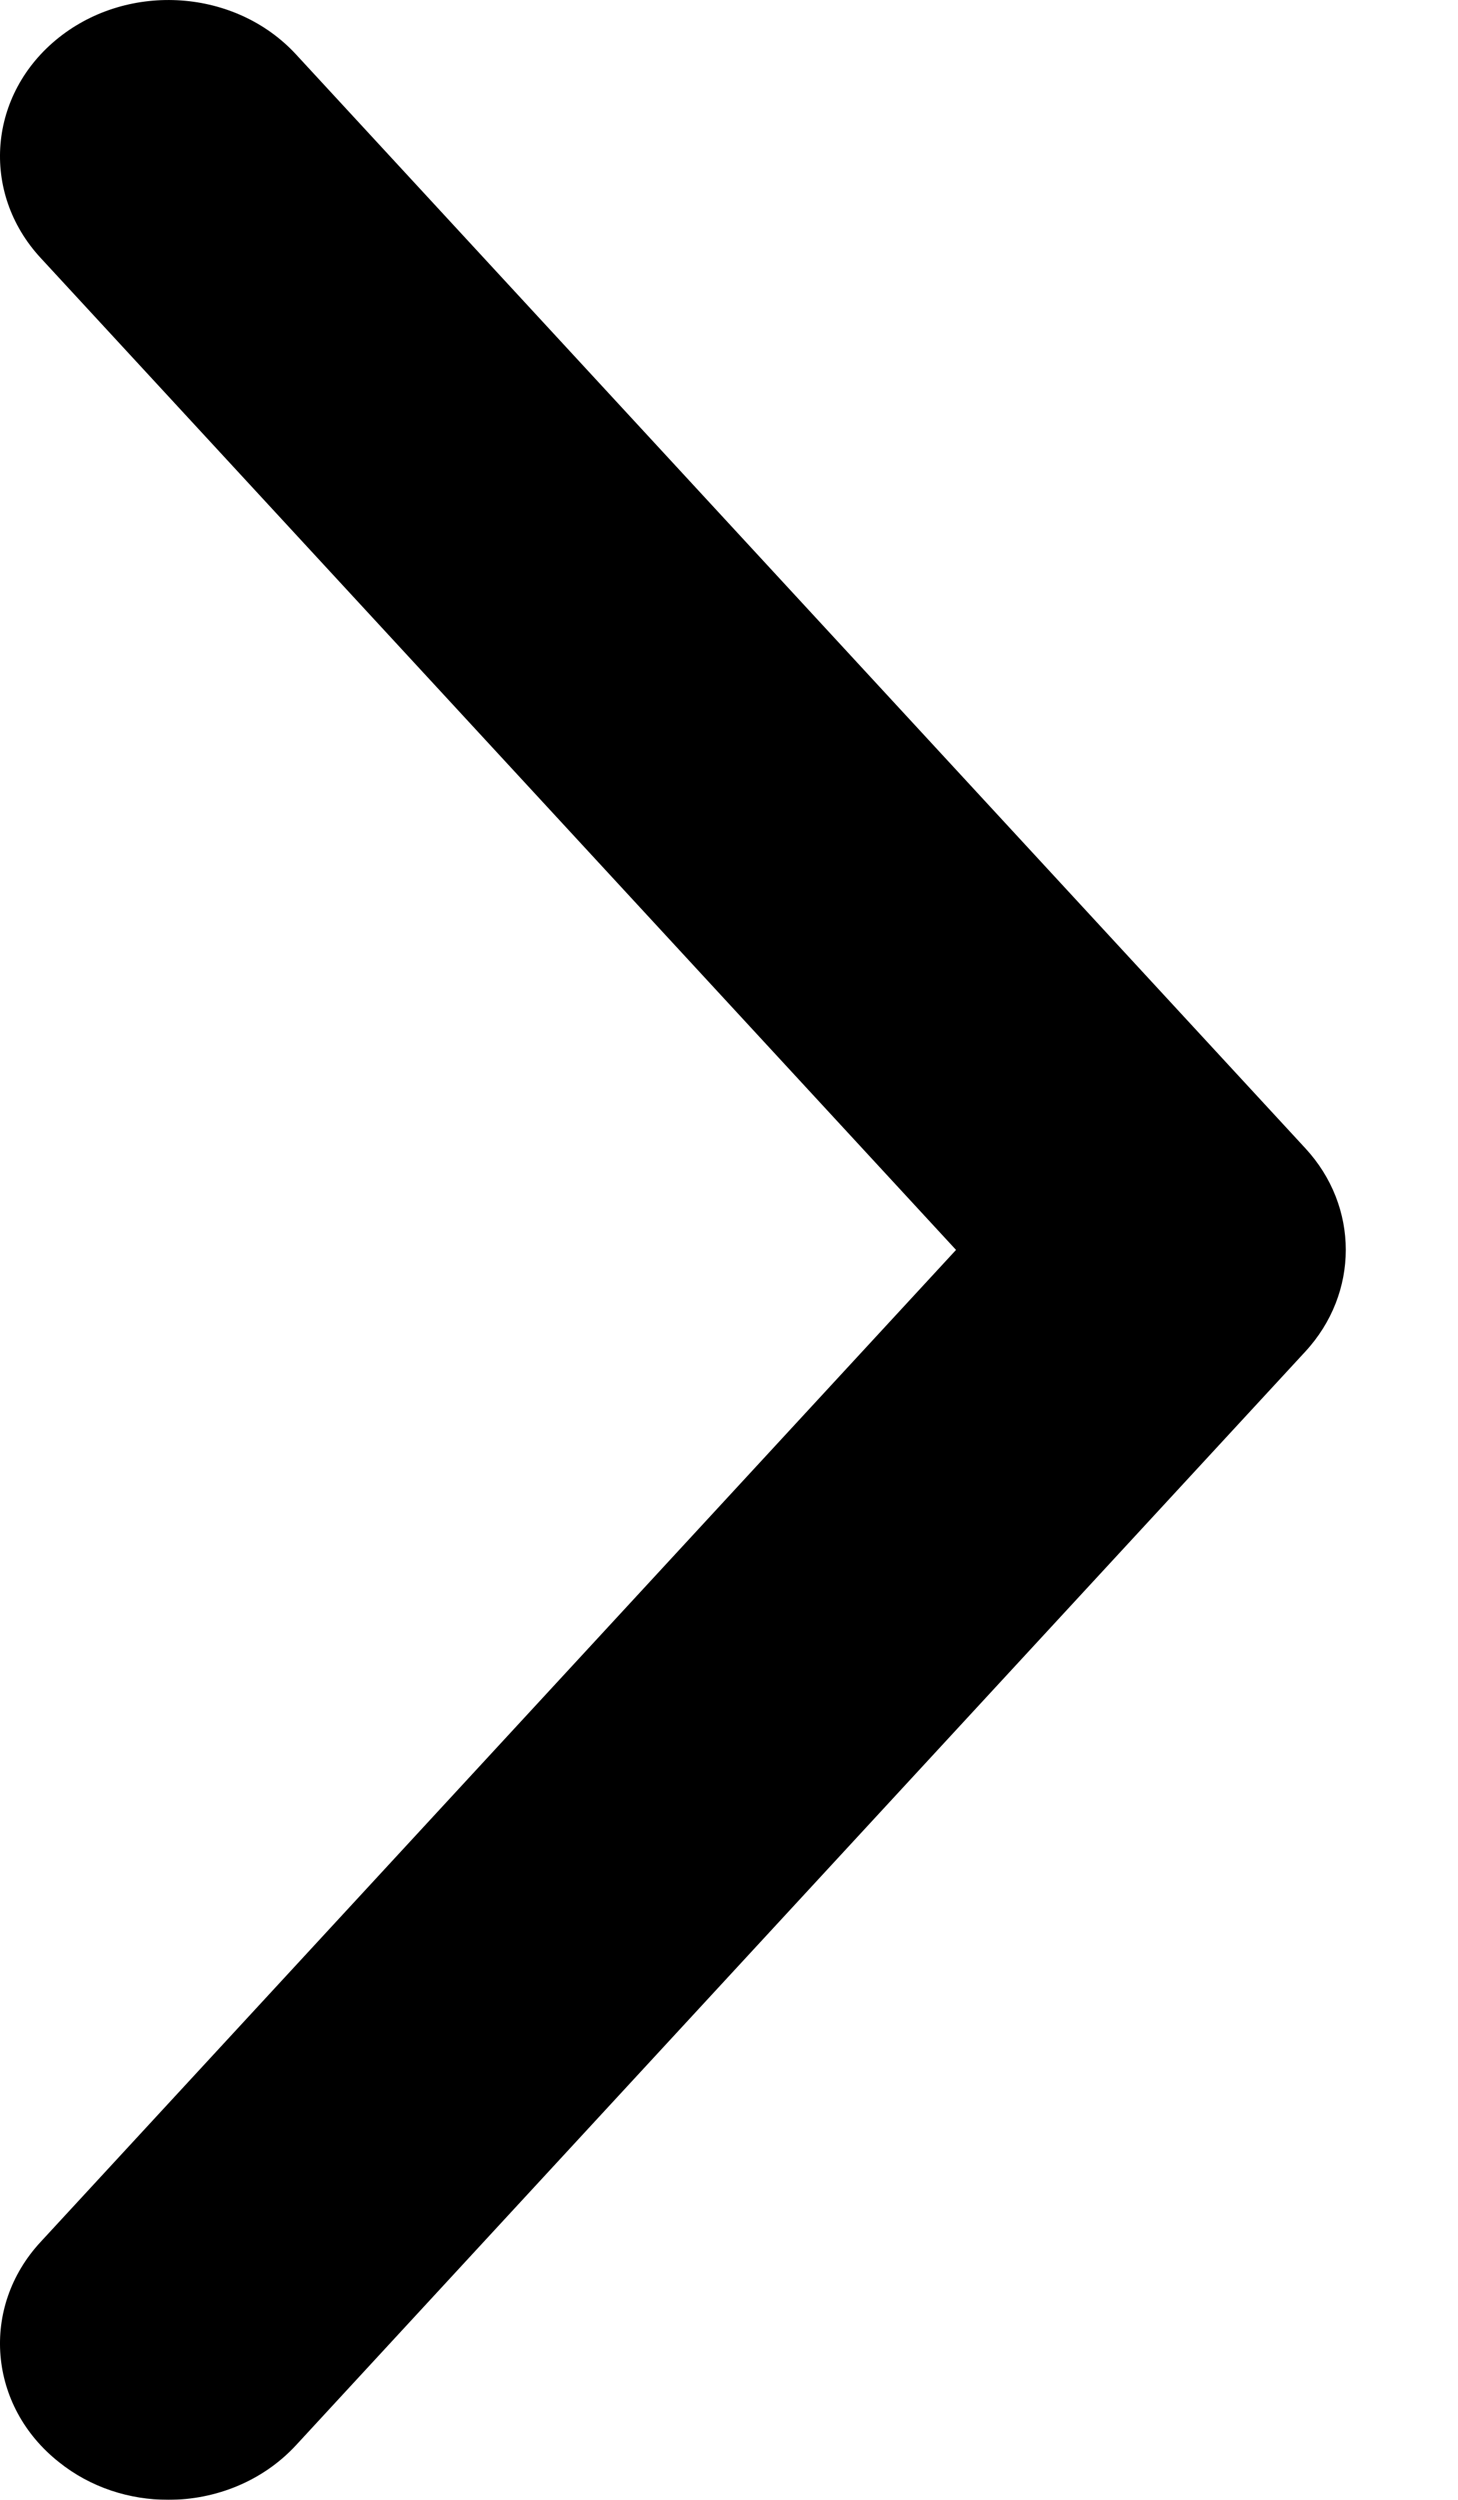 <?xml version="1.0" encoding="UTF-8"?>
<svg width="7px" height="12px" viewBox="0 0 7 12" version="1.1" xmlns="http://www.w3.org/2000/svg" xmlns:xlink="http://www.w3.org/1999/xlink">
    <title>箭头@1x</title>
    <defs>
        <filter color-interpolation-filters="auto" id="filter-1">
            <feColorMatrix in="SourceGraphic" type="matrix" values="0 0 0 0 0.847 0 0 0 0 0.847 0 0 0 0 0.847 0 0 0 1 0"></feColorMatrix>
        </filter>
    </defs>
    <g id="56同城" stroke="none" stroke-width="1" fill="none" fill-rule="evenodd">
        <g id="货源详情" transform="translate(-341, -906)">
            <g id="箭头" transform="translate(12, 889)" filter="url(#filter-1)">
                <g transform="translate(329, 17)">
                    <path d="M0.808,12 C0.622,12 0.435,11.941 0.283,11.819 C-0.057,11.55 -0.096,11.076 0.195,10.762 L4.59,6 L0.195,1.238 C-0.096,0.923 -0.057,0.45 0.283,0.18 C0.621,-0.088 1.131,-0.053 1.421,0.261 L6.267,5.512 C6.526,5.792 6.526,6.207 6.267,6.488 L1.421,11.738 C1.261,11.911 1.035,12 0.808,12 Z" id="路径" fill="#000000" fill-rule="nonzero"></path>
                </g>
            </g>
        </g>
    </g>
</svg>
